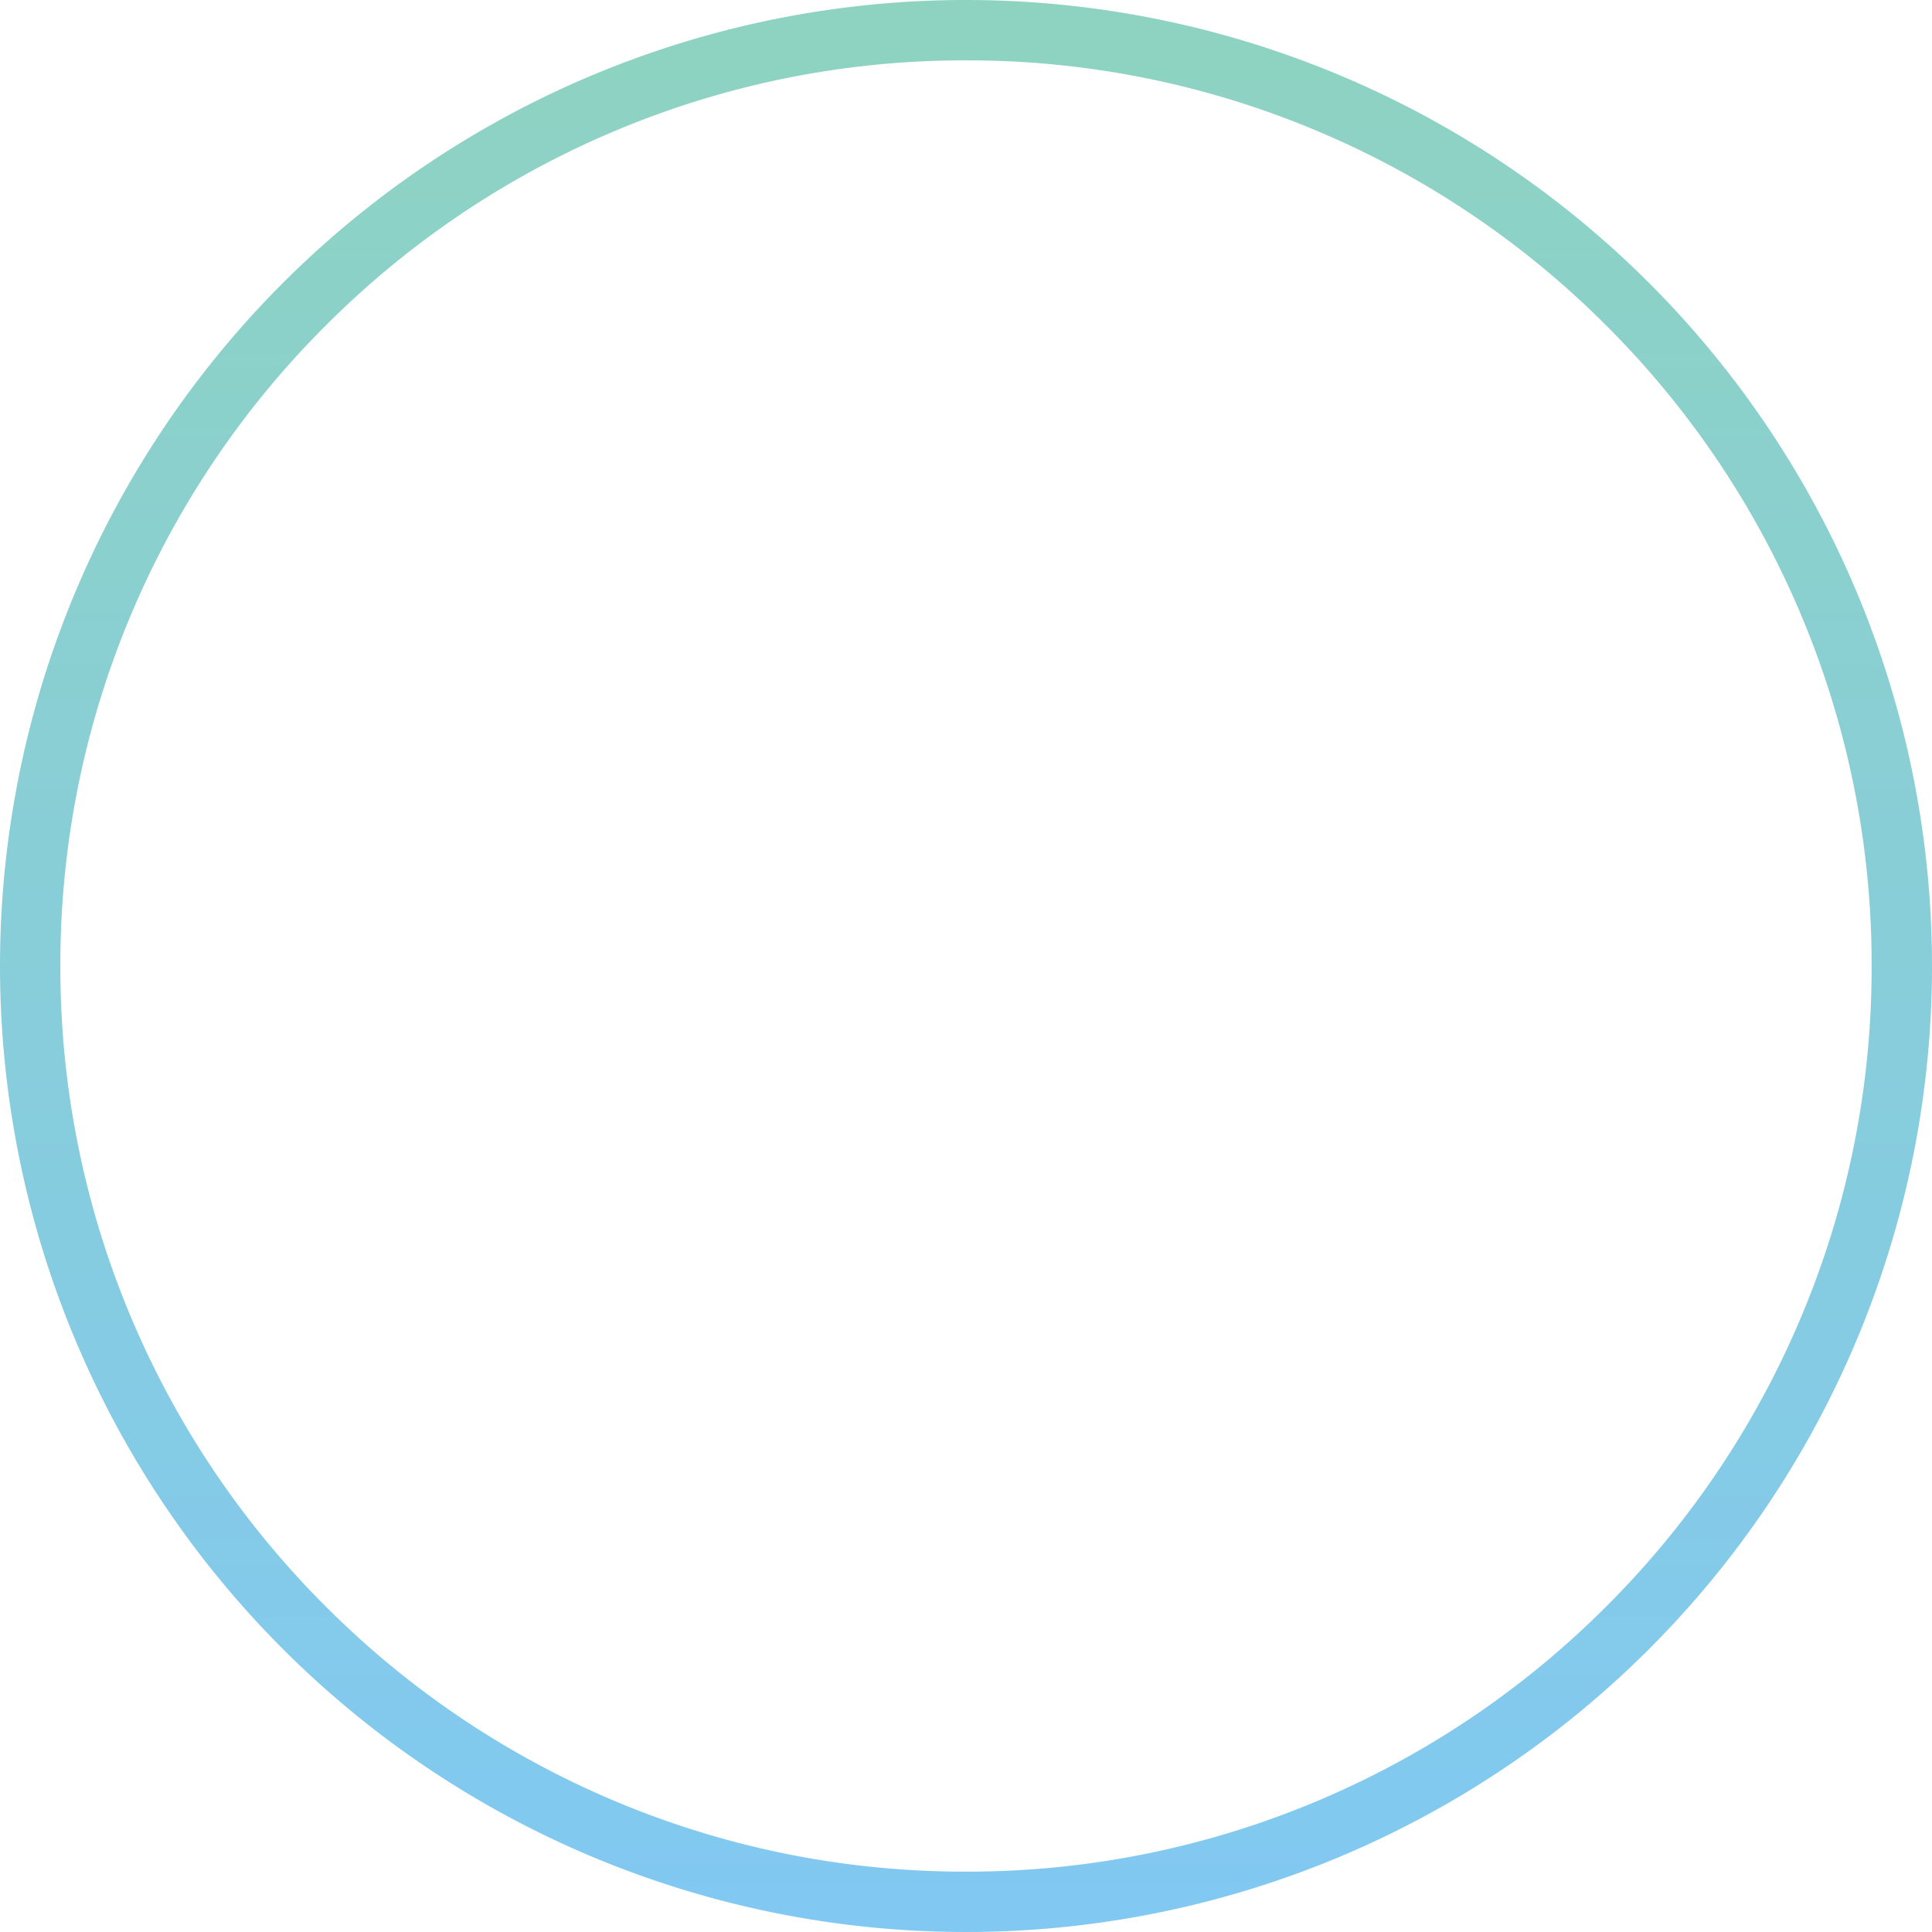 <svg xmlns="http://www.w3.org/2000/svg" xmlns:xlink="http://www.w3.org/1999/xlink" width="48" height="48" viewBox="0 0 48 48">
  <defs>
    <linearGradient id="linear-gradient" x1="0.5" x2="0.5" y2="1" gradientUnits="objectBoundingBox">
      <stop offset="0" stop-color="#8ed3c0"/>
      <stop offset="1" stop-color="#81c8f3"/>
    </linearGradient>
  </defs>
  <path id="合体_5" data-name="合体 5" d="M-2871.5,24a22.358,22.358,0,0,0-1.768-8.758,22.424,22.424,0,0,0-4.823-7.152,22.426,22.426,0,0,0-7.152-4.823A22.358,22.358,0,0,0-2894,1.5a22.358,22.358,0,0,0-8.758,1.768,22.426,22.426,0,0,0-7.152,4.823,22.424,22.424,0,0,0-4.823,7.152A22.358,22.358,0,0,0-2916.5,24a22.358,22.358,0,0,0,1.768,8.758,22.424,22.424,0,0,0,4.823,7.152,22.426,22.426,0,0,0,7.152,4.823A22.358,22.358,0,0,0-2894,46.5a22.358,22.358,0,0,0,8.758-1.768,22.426,22.426,0,0,0,7.152-4.823,22.424,22.424,0,0,0,4.823-7.152A22.358,22.358,0,0,0-2871.5,24m1.5,0a24,24,0,0,1-24,24,24,24,0,0,1-24-24,24,24,0,0,1,24-24A24,24,0,0,1-2870,24Z" transform="translate(2918)" fill="url(#linear-gradient)"/>
</svg>
